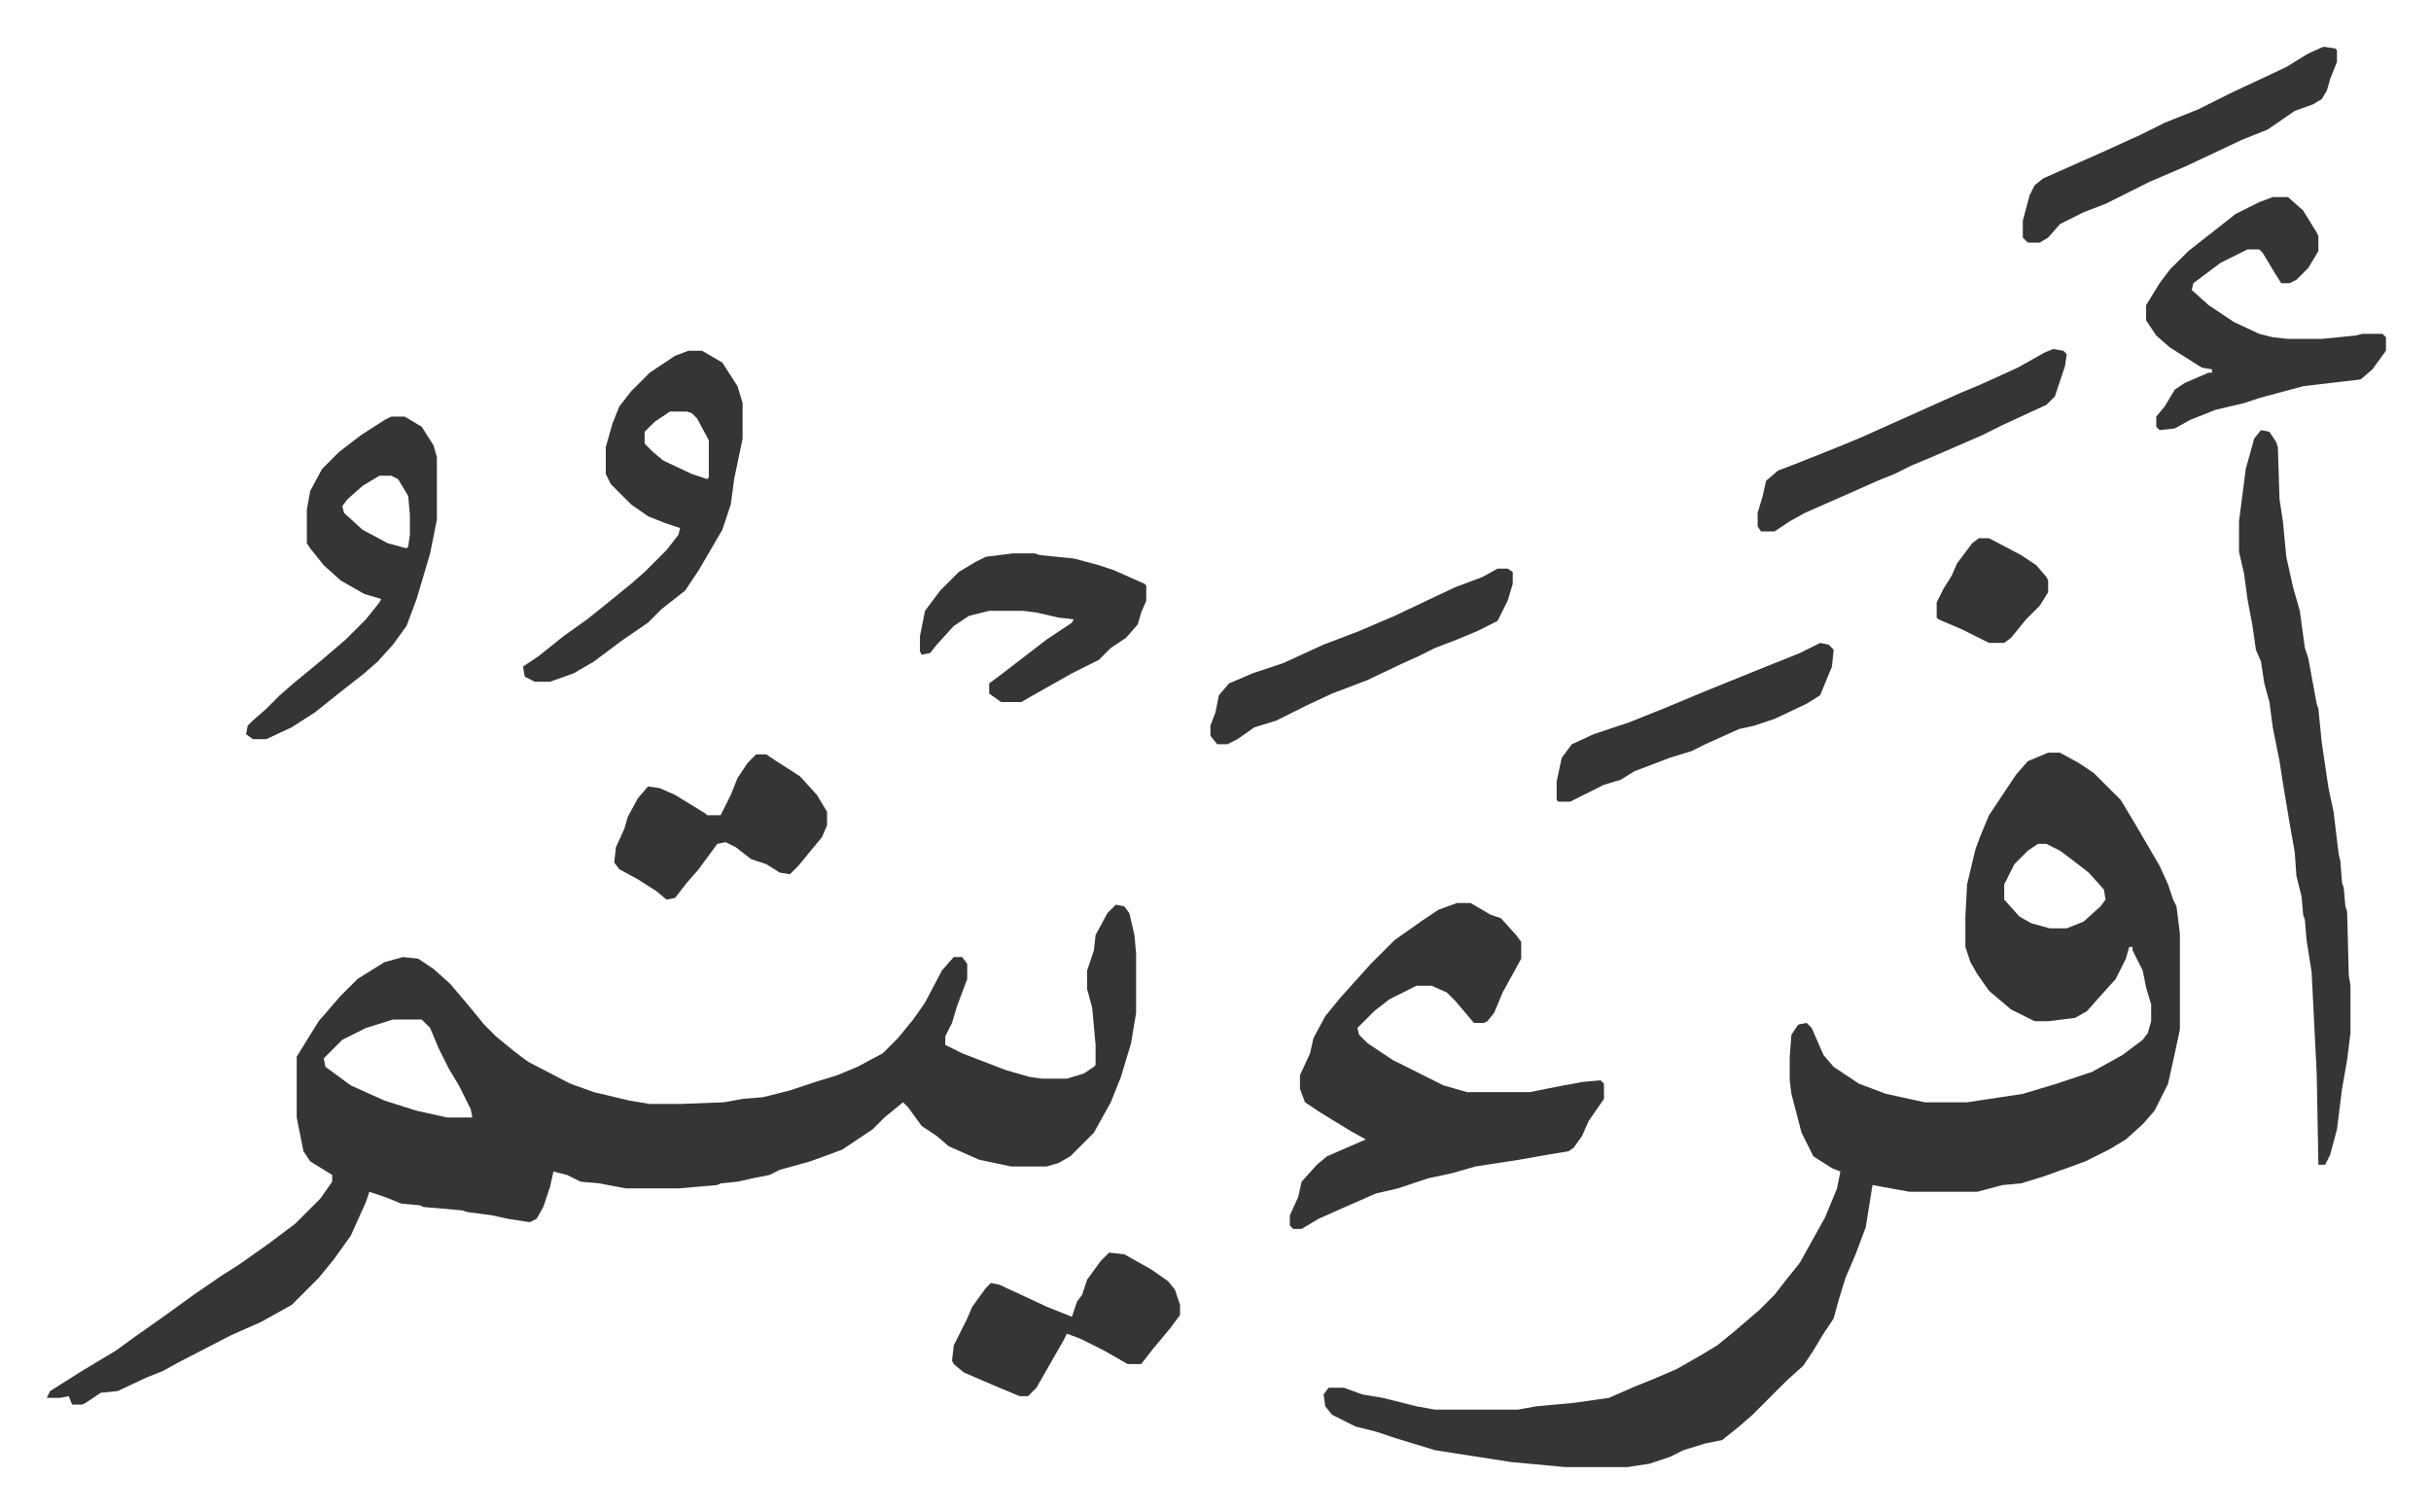 <svg xmlns="http://www.w3.org/2000/svg" role="img" viewBox="-27.68 306.32 1439.36 895.36"><path fill="#353535" id="rule_normal" d="M633 842l5 1 3 4 3 13 1 11v35l-3 18-6 20-6 15-10 18-14 14-7 4-7 2h-21l-19-4-18-8-7-6-9-6-8-11-3-3-11 9-7 7-9 6-9 6-8 3-11 4-18 5-6 3-10 2-9 2-10 1-2 1-23 2h-31l-16-3-11-1-8-4-8-2-2 9-4 12-4 7-4 2-13-2-9-2-15-2-3-1-23-2-2-1-11-1-10-4-9-3-2 6-9 20-10 14-9 11-16 16-18 10-18 8-31 16-9 5-10 4-17 8-10 1-9 6-2 1h-6l-2-5-5 1H0l2-4 19-12 20-12 11-8 17-12 18-13 16-11 11-7 17-12 16-12 15-15 7-10v-4l-13-8-4-6-4-20v-36l13-21 13-15 10-10 16-10 11-3 9 1 9 6 10 9 11 13 9 11 7 7 11 9 8 6 25 13 14 5 21 5 12 2h18l26-1 11-2 12-1 16-4 15-5 13-4 12-5 15-8 9-9 9-11 7-10 10-19 7-8h5l3 4v9l-6 16-3 10-4 8v5l10 5 26 10 14 4 7 1h15l10-3 6-4 1-1v-12l-2-22-3-11v-11l4-12 1-9 7-13zm-428 68l-16 5-14 7-11 11 1 5 15 11 20 9 19 6 18 4h15l-1-5-7-14-6-10-6-12-5-12-5-5zm980-158h7l11 6 9 6 16 16 9 15 14 24 5 11 3 9 2 4 2 16v57l-3 14-4 18-8 16-7 8-10 9-10 6-14 7-11 4-14 5-13 4-11 1-15 4h-40l-22-4-4 25-6 16-6 14-4 13-3 11-6 9-6 10-6 9-10 9-20 20-8 7-10 8-10 2-13 4-8 4-12 4-13 2h-37l-32-3-45-7-23-7-12-4-12-3-14-7-4-5-1-7 3-4h9l11 4 12 2 20 5 11 2h49l11-2 22-2 21-3 16-7 10-4 14-6 14-8 10-6 11-9 14-12 9-9 7-9 8-10 15-27 7-17 2-10-5-2-11-7-7-14-6-23-1-8v-14l1-13 4-6 5-1 3 3 7 16 6 7 15 10 16 6 23 5h25l33-5 20-6 21-7 18-10 12-9 3-4 2-7v-10l-3-10-2-10-6-12v-2h-2l-2 7-6 12-9 10-8 9-7 4-16 2h-8l-14-7-13-11-7-10-4-7-3-9v-18l1-19 5-21 3-8 5-12 16-24 7-8zm-6 54l-6 4-8 8-6 12v9l9 10 7 4 11 3h10l10-4 10-9 3-4-1-6-9-10-9-7-8-6-8-4zm-344 35h8l12 7 6 2 9 10 3 4v10l-11 20-5 12-4 5-2 1h-6l-11-13-5-5-9-4h-9l-16 8-9 7-10 10 1 4 5 5 15 10 22 11 8 4 14 4h37l15-3 16-3 11-1 2 2v9l-9 13-4 9-5 7-3 2-12 2-17 3-26 4-14 4-14 3-18 6-13 3-16 7-18 8-10 6h-5l-2-2v-6l5-11 2-9 9-10 6-5 23-10-9-5-18-11-9-6-3-8v-8l6-13 2-9 7-13 9-11 9-10 9-10 14-14 17-12 9-6zm476-280l5 1 4 6 1 3 1 31 2 13 2 21 4 18 4 14 3 22 2 6 5 27 1 3 2 20 4 27 3 14 3 25 1 4 1 13 1 3 1 11 1 3 1 38 1 6v28l-2 16-3 17-3 24-4 15-3 6h-4l-1-54-3-60-3-19-1-12-1-3-1-11-3-12-1-14-3-17-4-24-2-13-4-20-2-15-3-11-2-13-3-7-2-14-3-16-2-15-3-13v-18l4-31 5-18zm-931-47h8l12 7 9 14 3 10v21l-5 24-2 15-5 15-14 24-8 12-14 11-8 8-16 11-16 12-12 7-14 5h-9l-6-3-1-6 9-6 15-12 14-10 10-8 16-13 8-7 13-13 7-9 1-4-9-3-10-4-10-7-12-12-3-6v-16l4-14 4-10 7-9 11-11 15-10zm-11 36l-9 6-6 6v7l5 5 6 5 17 8 9 3 1-1v-22l-7-13-3-3-3-1zm949-127h9l9 8 8 13 1 2v9l-6 10-7 7-4 2h-5l-5-8-6-10-2-2h-7l-16 8-16 12-1 4 10 9 15 10 15 7 8 2 9 1h20l20-2 4-1h12l2 2v8l-8 11-7 6-34 4-26 7-9 3-17 4-15 6-9 5-9 1-2-2v-6l5-6 6-10 6-4 14-6h2v-2l-6-1-19-12-8-7-6-9v-9l8-13 6-8 11-11 14-11 14-11 14-7zM204 553h8l10 6 7 11 2 7v37l-4 20-8 27-6 16-8 11-9 10-8 7-14 11-15 12-14 9-15 7h-8l-4-3 1-5 3-3 8-7 8-8 8-7 17-14 14-12 12-12 8-10 1-2-10-3-14-8-10-9-8-10-2-3v-20l2-11 7-13 10-10 13-10 14-9zm-7 35l-10 6-9 8-3 4 1 4 11 10 15 8 11 3 1-1 1-7v-12l-1-11-6-10-4-2zm375 46h13l3 1 20 2 15 4 9 3 18 8 1 1v9l-3 7-2 7-7 8-9 6-7 7-16 8-23 13-7 4h-12l-7-5v-6l8-6 13-10 13-10 15-10 1-2-9-1-13-3-8-1h-20l-12 3-9 6-10 11-4 5-5 1-1-2v-9l3-15 9-12 11-11 10-6 6-3zm57 414l9 1 16 9 10 7 4 5 3 9v6l-6 8-10 12-7 9h-8l-14-8-14-7-8-3-2 4-8 14-8 14-5 5h-5l-12-5-21-9-6-5-1-2 1-9 8-16 3-7 8-11 3-3 5 1 28 13 15 6 3-9 3-4 3-9 8-11zM420 753h6l6 4 14 9 10 11 6 10v8l-3 7-14 17-5 5-6-1-8-5-9-3-9-7-6-3-5 1-11 15-7 8-7 9-5 1-6-5-11-7-11-6-3-4 1-9 5-11 2-7 6-11 6-7 7 1 9 4 18 11 1 1h8l6-12 4-10 6-9zm928-419l7 1 1 1v7l-4 10-2 7-3 5-5 3-11 4-16 11-15 6-34 16-21 9-12 6-14 7-13 5-14 7-7 8-5 3h-7l-3-3v-10l4-15 3-6 5-4 36-16 22-10 14-7 20-8 20-10 15-7 17-8 13-8zM859 643h6l3 2v7l-3 10-6 12-12 6-12 5-13 5-10 5-9 4-21 10-21 8-15 7-8 4-10 5-13 4-10 7-6 3h-6l-4-5v-6l3-8 2-10 6-7 14-6 18-6 24-11 21-8 21-9 19-9 17-8 16-6zm329-130l6 1 2 2-1 7-6 18-5 5-26 12-12 6-30 13-12 5-10 5-10 4-18 8-25 11-9 5-9 6h-8l-2-3v-8l3-10 2-9 7-6 13-5 25-10 12-5 29-13 29-13 12-5 22-10 16-9zm-138 174l5 1 3 3-1 10-7 17-8 5-19 9-12 4-9 2-20 9-8 4-13 4-21 8-8 5-10 3-16 8-4 2h-7l-1-1v-11l3-14 6-8 13-6 21-7 20-8 24-10 32-13 25-10zm94-62h6l19 10 9 6 6 7 1 2v7l-5 8-8 8-9 11-4 3h-9l-16-8-14-6-1-1v-9l4-8 5-8 3-7 9-12z"/></svg>
